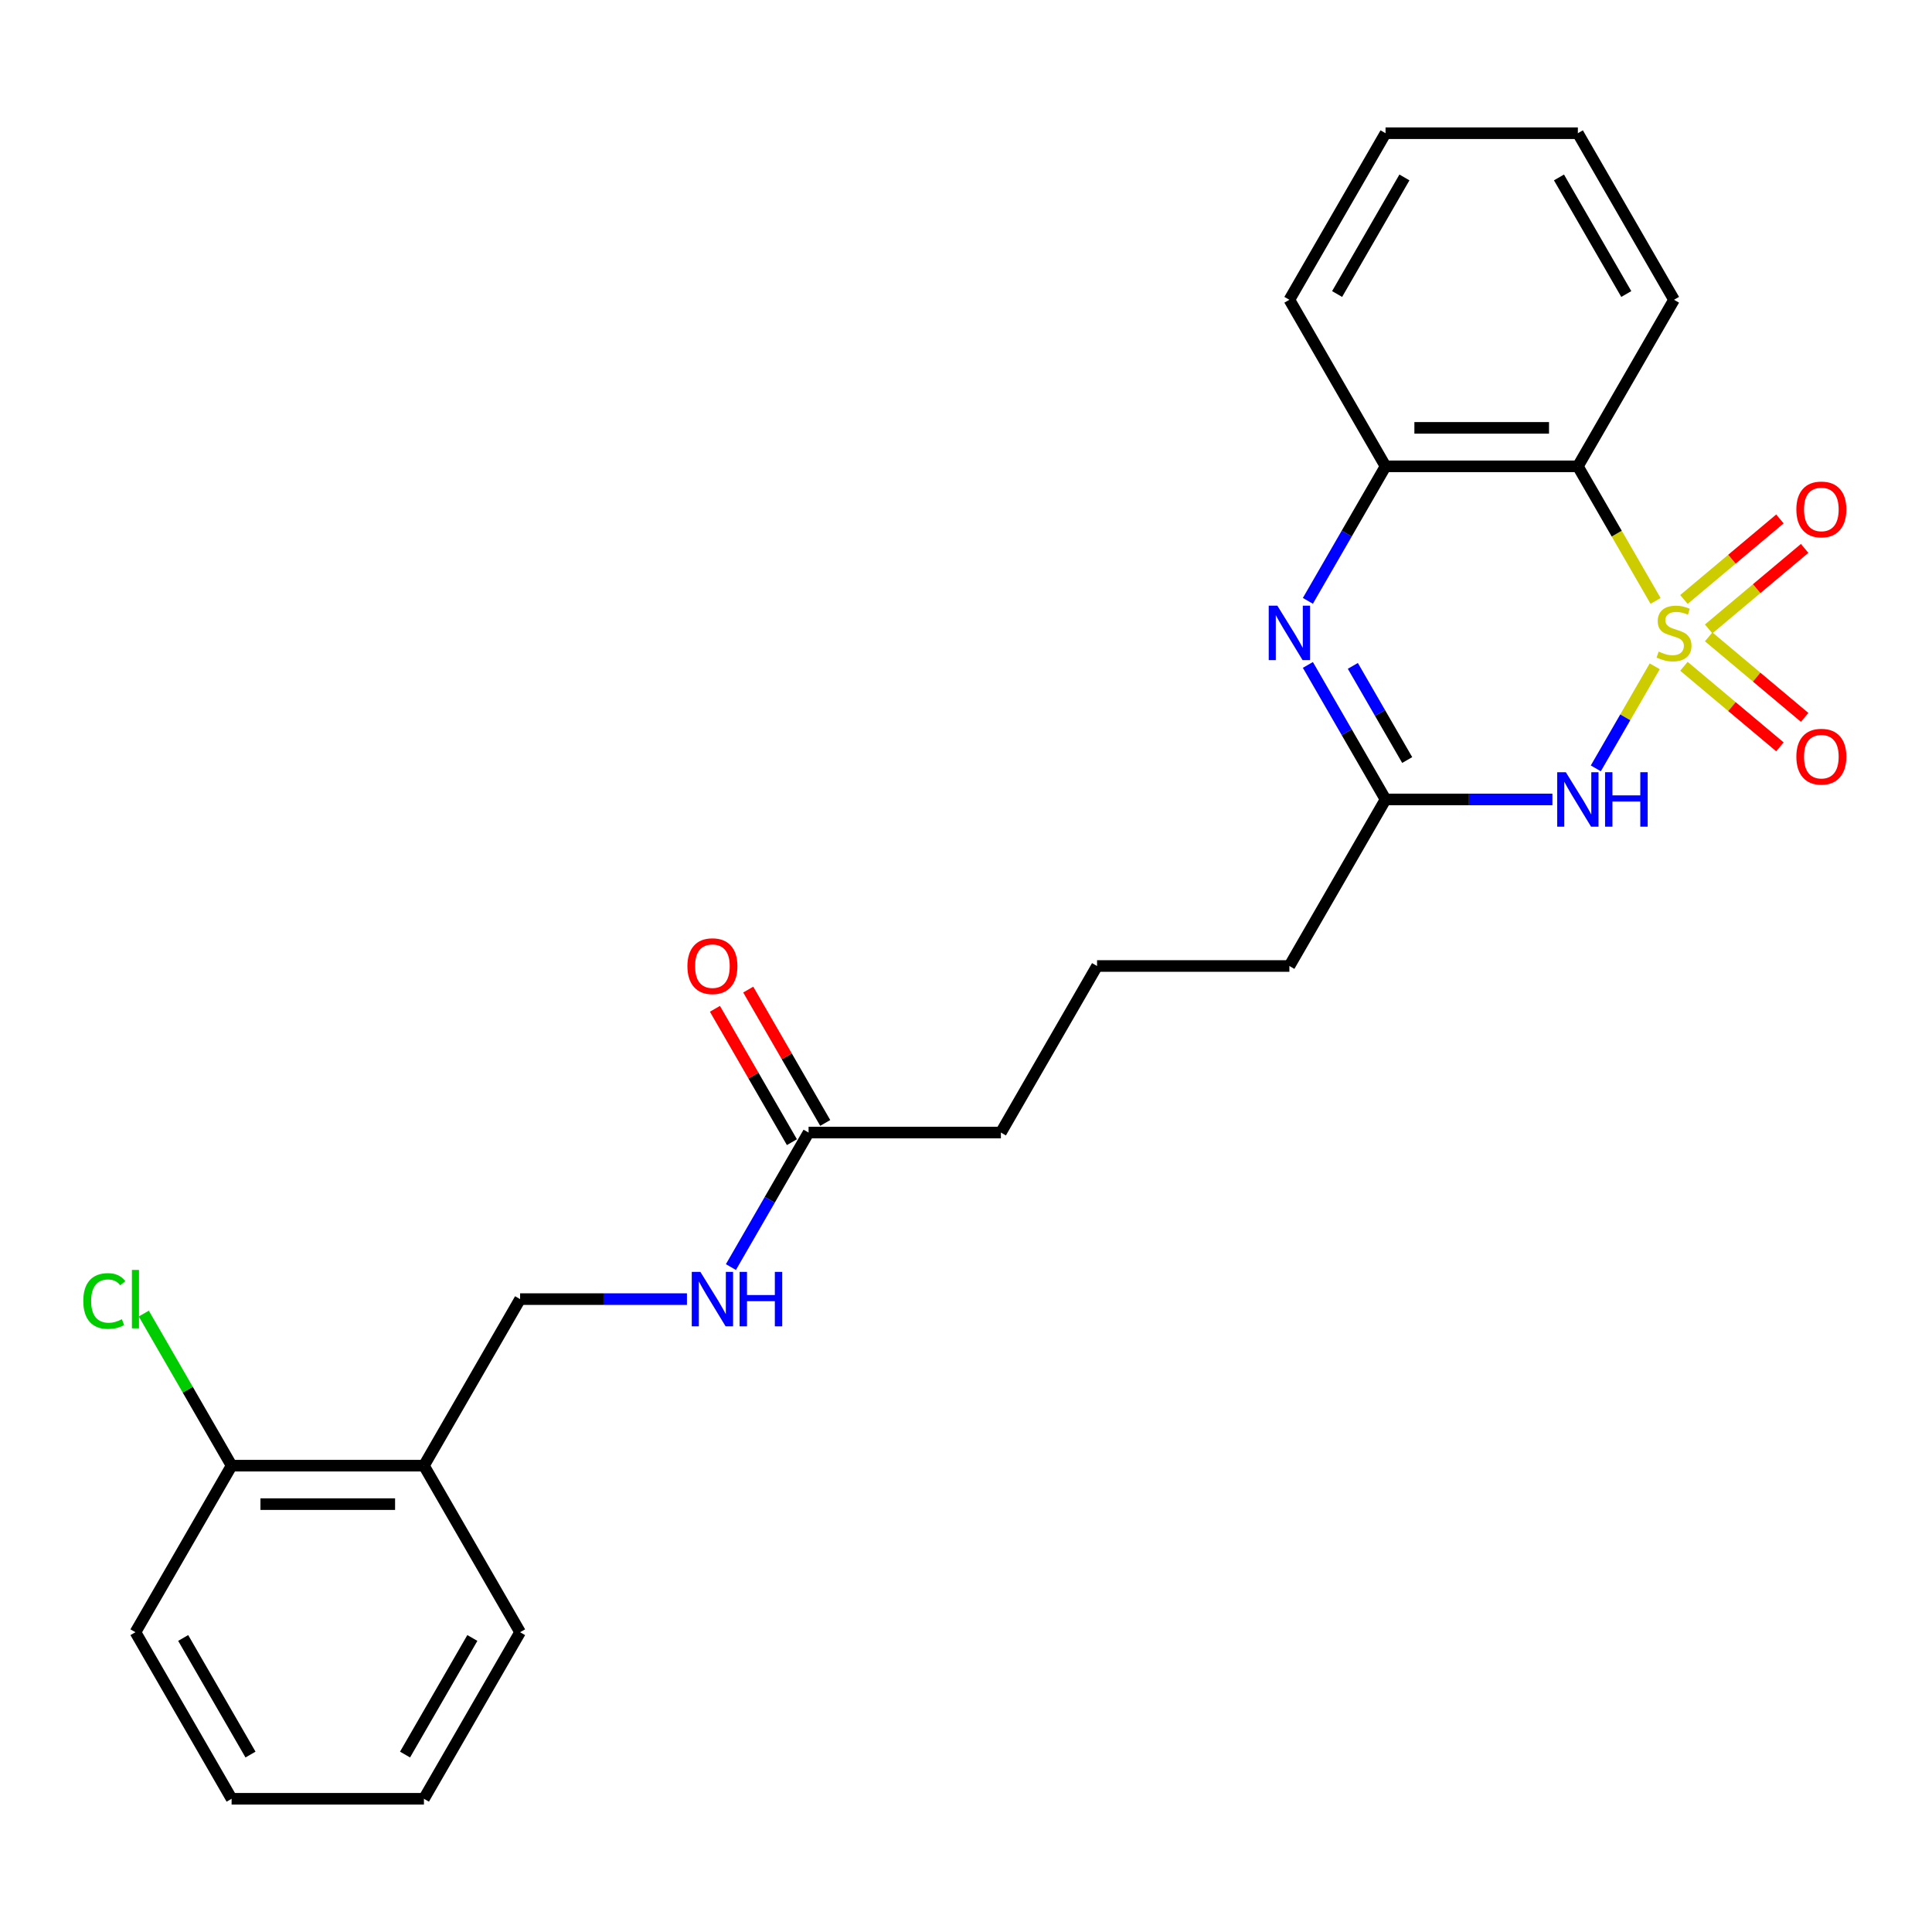 <?xml version='1.0' encoding='iso-8859-1'?>
<svg version='1.1' baseProfile='full'
              xmlns='http://www.w3.org/2000/svg'
                      xmlns:rdkit='http://www.rdkit.org/xml'
                      xmlns:xlink='http://www.w3.org/1999/xlink'
                  xml:space='preserve'
width='1000px' height='1000px' viewBox='0 0 1000 1000'>
<!-- END OF HEADER -->
<rect style='opacity:1.0;fill:#FFFFFF;stroke:none' width='1000' height='1000' x='0' y='0'> </rect>
<path class='bond-0' d='M 856.483,344.883 L 841.234,371.295' style='fill:none;fill-rule:evenodd;stroke:#CCCC00;stroke-width:6px;stroke-linecap:butt;stroke-linejoin:miter;stroke-opacity:1' />
<path class='bond-0' d='M 841.234,371.295 L 825.986,397.706' style='fill:none;fill-rule:evenodd;stroke:#0000FF;stroke-width:6px;stroke-linecap:butt;stroke-linejoin:miter;stroke-opacity:1' />
<path class='bond-1' d='M 856.92,311.038 L 836.809,276.205' style='fill:none;fill-rule:evenodd;stroke:#CCCC00;stroke-width:6px;stroke-linecap:butt;stroke-linejoin:miter;stroke-opacity:1' />
<path class='bond-1' d='M 836.809,276.205 L 816.699,241.373' style='fill:none;fill-rule:evenodd;stroke:#000000;stroke-width:6px;stroke-linecap:butt;stroke-linejoin:miter;stroke-opacity:1' />
<path class='bond-5' d='M 884.398,325.535 L 909.236,304.694' style='fill:none;fill-rule:evenodd;stroke:#CCCC00;stroke-width:6px;stroke-linecap:butt;stroke-linejoin:miter;stroke-opacity:1' />
<path class='bond-5' d='M 909.236,304.694 L 934.073,283.852' style='fill:none;fill-rule:evenodd;stroke:#FF0000;stroke-width:6px;stroke-linecap:butt;stroke-linejoin:miter;stroke-opacity:1' />
<path class='bond-5' d='M 871.6,310.284 L 896.438,289.442' style='fill:none;fill-rule:evenodd;stroke:#CCCC00;stroke-width:6px;stroke-linecap:butt;stroke-linejoin:miter;stroke-opacity:1' />
<path class='bond-5' d='M 896.438,289.442 L 921.276,268.601' style='fill:none;fill-rule:evenodd;stroke:#FF0000;stroke-width:6px;stroke-linecap:butt;stroke-linejoin:miter;stroke-opacity:1' />
<path class='bond-6' d='M 871.6,344.88 L 896.438,365.722' style='fill:none;fill-rule:evenodd;stroke:#CCCC00;stroke-width:6px;stroke-linecap:butt;stroke-linejoin:miter;stroke-opacity:1' />
<path class='bond-6' d='M 896.438,365.722 L 921.276,386.563' style='fill:none;fill-rule:evenodd;stroke:#FF0000;stroke-width:6px;stroke-linecap:butt;stroke-linejoin:miter;stroke-opacity:1' />
<path class='bond-6' d='M 884.398,329.629 L 909.236,350.47' style='fill:none;fill-rule:evenodd;stroke:#CCCC00;stroke-width:6px;stroke-linecap:butt;stroke-linejoin:miter;stroke-opacity:1' />
<path class='bond-6' d='M 909.236,350.47 L 934.073,371.312' style='fill:none;fill-rule:evenodd;stroke:#FF0000;stroke-width:6px;stroke-linecap:butt;stroke-linejoin:miter;stroke-opacity:1' />
<path class='bond-3' d='M 803.519,413.791 L 760.336,413.791' style='fill:none;fill-rule:evenodd;stroke:#0000FF;stroke-width:6px;stroke-linecap:butt;stroke-linejoin:miter;stroke-opacity:1' />
<path class='bond-3' d='M 760.336,413.791 L 717.153,413.791' style='fill:none;fill-rule:evenodd;stroke:#000000;stroke-width:6px;stroke-linecap:butt;stroke-linejoin:miter;stroke-opacity:1' />
<path class='bond-4' d='M 816.699,241.373 L 717.153,241.373' style='fill:none;fill-rule:evenodd;stroke:#000000;stroke-width:6px;stroke-linecap:butt;stroke-linejoin:miter;stroke-opacity:1' />
<path class='bond-4' d='M 801.767,221.464 L 732.085,221.464' style='fill:none;fill-rule:evenodd;stroke:#000000;stroke-width:6px;stroke-linecap:butt;stroke-linejoin:miter;stroke-opacity:1' />
<path class='bond-14' d='M 816.699,241.373 L 866.472,155.164' style='fill:none;fill-rule:evenodd;stroke:#000000;stroke-width:6px;stroke-linecap:butt;stroke-linejoin:miter;stroke-opacity:1' />
<path class='bond-2' d='M 676.956,310.998 L 697.055,276.185' style='fill:none;fill-rule:evenodd;stroke:#0000FF;stroke-width:6px;stroke-linecap:butt;stroke-linejoin:miter;stroke-opacity:1' />
<path class='bond-2' d='M 697.055,276.185 L 717.153,241.373' style='fill:none;fill-rule:evenodd;stroke:#000000;stroke-width:6px;stroke-linecap:butt;stroke-linejoin:miter;stroke-opacity:1' />
<path class='bond-25' d='M 676.956,344.166 L 697.055,378.979' style='fill:none;fill-rule:evenodd;stroke:#0000FF;stroke-width:6px;stroke-linecap:butt;stroke-linejoin:miter;stroke-opacity:1' />
<path class='bond-25' d='M 697.055,378.979 L 717.153,413.791' style='fill:none;fill-rule:evenodd;stroke:#000000;stroke-width:6px;stroke-linecap:butt;stroke-linejoin:miter;stroke-opacity:1' />
<path class='bond-25' d='M 700.227,344.656 L 714.296,369.024' style='fill:none;fill-rule:evenodd;stroke:#0000FF;stroke-width:6px;stroke-linecap:butt;stroke-linejoin:miter;stroke-opacity:1' />
<path class='bond-25' d='M 714.296,369.024 L 728.366,393.393' style='fill:none;fill-rule:evenodd;stroke:#000000;stroke-width:6px;stroke-linecap:butt;stroke-linejoin:miter;stroke-opacity:1' />
<path class='bond-15' d='M 717.153,413.791 L 667.381,500' style='fill:none;fill-rule:evenodd;stroke:#000000;stroke-width:6px;stroke-linecap:butt;stroke-linejoin:miter;stroke-opacity:1' />
<path class='bond-16' d='M 717.153,241.373 L 667.381,155.164' style='fill:none;fill-rule:evenodd;stroke:#000000;stroke-width:6px;stroke-linecap:butt;stroke-linejoin:miter;stroke-opacity:1' />
<path class='bond-7' d='M 219.426,758.627 L 269.199,672.418' style='fill:none;fill-rule:evenodd;stroke:#000000;stroke-width:6px;stroke-linecap:butt;stroke-linejoin:miter;stroke-opacity:1' />
<path class='bond-11' d='M 219.426,758.627 L 119.88,758.627' style='fill:none;fill-rule:evenodd;stroke:#000000;stroke-width:6px;stroke-linecap:butt;stroke-linejoin:miter;stroke-opacity:1' />
<path class='bond-11' d='M 204.494,778.536 L 134.812,778.536' style='fill:none;fill-rule:evenodd;stroke:#000000;stroke-width:6px;stroke-linecap:butt;stroke-linejoin:miter;stroke-opacity:1' />
<path class='bond-19' d='M 219.426,758.627 L 269.199,844.836' style='fill:none;fill-rule:evenodd;stroke:#000000;stroke-width:6px;stroke-linecap:butt;stroke-linejoin:miter;stroke-opacity:1' />
<path class='bond-8' d='M 418.517,586.209 L 518.062,586.209' style='fill:none;fill-rule:evenodd;stroke:#000000;stroke-width:6px;stroke-linecap:butt;stroke-linejoin:miter;stroke-opacity:1' />
<path class='bond-9' d='M 418.517,586.209 L 398.418,621.021' style='fill:none;fill-rule:evenodd;stroke:#000000;stroke-width:6px;stroke-linecap:butt;stroke-linejoin:miter;stroke-opacity:1' />
<path class='bond-9' d='M 398.418,621.021 L 378.319,655.834' style='fill:none;fill-rule:evenodd;stroke:#0000FF;stroke-width:6px;stroke-linecap:butt;stroke-linejoin:miter;stroke-opacity:1' />
<path class='bond-12' d='M 427.138,581.232 L 407.211,546.718' style='fill:none;fill-rule:evenodd;stroke:#000000;stroke-width:6px;stroke-linecap:butt;stroke-linejoin:miter;stroke-opacity:1' />
<path class='bond-12' d='M 407.211,546.718 L 387.285,512.204' style='fill:none;fill-rule:evenodd;stroke:#FF0000;stroke-width:6px;stroke-linecap:butt;stroke-linejoin:miter;stroke-opacity:1' />
<path class='bond-12' d='M 409.896,591.186 L 389.969,556.673' style='fill:none;fill-rule:evenodd;stroke:#000000;stroke-width:6px;stroke-linecap:butt;stroke-linejoin:miter;stroke-opacity:1' />
<path class='bond-12' d='M 389.969,556.673 L 370.043,522.159' style='fill:none;fill-rule:evenodd;stroke:#FF0000;stroke-width:6px;stroke-linecap:butt;stroke-linejoin:miter;stroke-opacity:1' />
<path class='bond-10' d='M 355.564,672.418 L 312.381,672.418' style='fill:none;fill-rule:evenodd;stroke:#0000FF;stroke-width:6px;stroke-linecap:butt;stroke-linejoin:miter;stroke-opacity:1' />
<path class='bond-10' d='M 312.381,672.418 L 269.199,672.418' style='fill:none;fill-rule:evenodd;stroke:#000000;stroke-width:6px;stroke-linecap:butt;stroke-linejoin:miter;stroke-opacity:1' />
<path class='bond-13' d='M 119.88,758.627 L 97.154,719.264' style='fill:none;fill-rule:evenodd;stroke:#000000;stroke-width:6px;stroke-linecap:butt;stroke-linejoin:miter;stroke-opacity:1' />
<path class='bond-13' d='M 97.154,719.264 L 74.428,679.901' style='fill:none;fill-rule:evenodd;stroke:#00CC00;stroke-width:6px;stroke-linecap:butt;stroke-linejoin:miter;stroke-opacity:1' />
<path class='bond-20' d='M 119.88,758.627 L 70.108,844.836' style='fill:none;fill-rule:evenodd;stroke:#000000;stroke-width:6px;stroke-linecap:butt;stroke-linejoin:miter;stroke-opacity:1' />
<path class='bond-21' d='M 866.472,155.164 L 816.699,68.955' style='fill:none;fill-rule:evenodd;stroke:#000000;stroke-width:6px;stroke-linecap:butt;stroke-linejoin:miter;stroke-opacity:1' />
<path class='bond-21' d='M 841.764,152.187 L 806.923,91.841' style='fill:none;fill-rule:evenodd;stroke:#000000;stroke-width:6px;stroke-linecap:butt;stroke-linejoin:miter;stroke-opacity:1' />
<path class='bond-18' d='M 667.381,500 L 567.835,500' style='fill:none;fill-rule:evenodd;stroke:#000000;stroke-width:6px;stroke-linecap:butt;stroke-linejoin:miter;stroke-opacity:1' />
<path class='bond-26' d='M 667.381,155.164 L 717.153,68.955' style='fill:none;fill-rule:evenodd;stroke:#000000;stroke-width:6px;stroke-linecap:butt;stroke-linejoin:miter;stroke-opacity:1' />
<path class='bond-26' d='M 692.088,152.187 L 726.929,91.841' style='fill:none;fill-rule:evenodd;stroke:#000000;stroke-width:6px;stroke-linecap:butt;stroke-linejoin:miter;stroke-opacity:1' />
<path class='bond-17' d='M 518.062,586.209 L 567.835,500' style='fill:none;fill-rule:evenodd;stroke:#000000;stroke-width:6px;stroke-linecap:butt;stroke-linejoin:miter;stroke-opacity:1' />
<path class='bond-23' d='M 269.199,844.836 L 219.426,931.045' style='fill:none;fill-rule:evenodd;stroke:#000000;stroke-width:6px;stroke-linecap:butt;stroke-linejoin:miter;stroke-opacity:1' />
<path class='bond-23' d='M 244.491,847.813 L 209.65,908.159' style='fill:none;fill-rule:evenodd;stroke:#000000;stroke-width:6px;stroke-linecap:butt;stroke-linejoin:miter;stroke-opacity:1' />
<path class='bond-27' d='M 70.108,844.836 L 119.88,931.045' style='fill:none;fill-rule:evenodd;stroke:#000000;stroke-width:6px;stroke-linecap:butt;stroke-linejoin:miter;stroke-opacity:1' />
<path class='bond-27' d='M 94.815,847.813 L 129.656,908.159' style='fill:none;fill-rule:evenodd;stroke:#000000;stroke-width:6px;stroke-linecap:butt;stroke-linejoin:miter;stroke-opacity:1' />
<path class='bond-22' d='M 816.699,68.955 L 717.153,68.955' style='fill:none;fill-rule:evenodd;stroke:#000000;stroke-width:6px;stroke-linecap:butt;stroke-linejoin:miter;stroke-opacity:1' />
<path class='bond-24' d='M 219.426,931.045 L 119.88,931.045' style='fill:none;fill-rule:evenodd;stroke:#000000;stroke-width:6px;stroke-linecap:butt;stroke-linejoin:miter;stroke-opacity:1' />
<path  class='atom-0' d='M 858.508 337.258
Q 858.827 337.377, 860.141 337.935
Q 861.455 338.492, 862.888 338.851
Q 864.361 339.169, 865.795 339.169
Q 868.463 339.169, 870.016 337.895
Q 871.568 336.581, 871.568 334.311
Q 871.568 332.758, 870.772 331.803
Q 870.016 330.847, 868.821 330.33
Q 867.626 329.812, 865.636 329.215
Q 863.127 328.458, 861.614 327.741
Q 860.141 327.025, 859.066 325.512
Q 858.03 323.998, 858.03 321.45
Q 858.03 317.906, 860.419 315.716
Q 862.848 313.526, 867.626 313.526
Q 870.892 313.526, 874.595 315.079
L 873.679 318.145
Q 870.294 316.752, 867.746 316.752
Q 864.998 316.752, 863.485 317.906
Q 861.972 319.021, 862.012 320.972
Q 862.012 322.485, 862.769 323.401
Q 863.565 324.317, 864.68 324.835
Q 865.835 325.352, 867.746 325.95
Q 870.294 326.746, 871.807 327.542
Q 873.32 328.339, 874.396 329.971
Q 875.51 331.564, 875.51 334.311
Q 875.51 338.214, 872.882 340.324
Q 870.294 342.394, 865.954 342.394
Q 863.446 342.394, 861.534 341.837
Q 859.663 341.319, 857.433 340.404
L 858.508 337.258
' fill='#CCCC00'/>
<path  class='atom-1' d='M 810.467 399.695
L 819.705 414.627
Q 820.621 416.101, 822.094 418.768
Q 823.568 421.436, 823.647 421.595
L 823.647 399.695
L 827.39 399.695
L 827.39 427.887
L 823.528 427.887
L 813.613 411.561
Q 812.458 409.65, 811.224 407.46
Q 810.029 405.27, 809.671 404.593
L 809.671 427.887
L 806.008 427.887
L 806.008 399.695
L 810.467 399.695
' fill='#0000FF'/>
<path  class='atom-1' d='M 830.775 399.695
L 834.597 399.695
L 834.597 411.681
L 849.011 411.681
L 849.011 399.695
L 852.834 399.695
L 852.834 427.887
L 849.011 427.887
L 849.011 414.866
L 834.597 414.866
L 834.597 427.887
L 830.775 427.887
L 830.775 399.695
' fill='#0000FF'/>
<path  class='atom-3' d='M 661.149 313.486
L 670.387 328.418
Q 671.303 329.892, 672.776 332.559
Q 674.249 335.227, 674.329 335.386
L 674.329 313.486
L 678.072 313.486
L 678.072 341.678
L 674.209 341.678
L 664.295 325.352
Q 663.14 323.441, 661.906 321.251
Q 660.711 319.061, 660.353 318.384
L 660.353 341.678
L 656.689 341.678
L 656.689 313.486
L 661.149 313.486
' fill='#0000FF'/>
<path  class='atom-6' d='M 929.787 263.675
Q 929.787 256.906, 933.132 253.123
Q 936.477 249.341, 942.728 249.341
Q 948.979 249.341, 952.324 253.123
Q 955.669 256.906, 955.669 263.675
Q 955.669 270.524, 952.284 274.426
Q 948.9 278.288, 942.728 278.288
Q 936.516 278.288, 933.132 274.426
Q 929.787 270.564, 929.787 263.675
M 942.728 275.103
Q 947.028 275.103, 949.338 272.236
Q 951.687 269.329, 951.687 263.675
Q 951.687 258.14, 949.338 255.353
Q 947.028 252.526, 942.728 252.526
Q 938.428 252.526, 936.078 255.313
Q 933.769 258.101, 933.769 263.675
Q 933.769 269.369, 936.078 272.236
Q 938.428 275.103, 942.728 275.103
' fill='#FF0000'/>
<path  class='atom-7' d='M 929.787 391.648
Q 929.787 384.879, 933.132 381.097
Q 936.477 377.314, 942.728 377.314
Q 948.979 377.314, 952.324 381.097
Q 955.669 384.879, 955.669 391.648
Q 955.669 398.497, 952.284 402.399
Q 948.9 406.262, 942.728 406.262
Q 936.516 406.262, 933.132 402.399
Q 929.787 398.537, 929.787 391.648
M 942.728 403.076
Q 947.028 403.076, 949.338 400.209
Q 951.687 397.303, 951.687 391.648
Q 951.687 386.114, 949.338 383.326
Q 947.028 380.499, 942.728 380.499
Q 938.428 380.499, 936.078 383.287
Q 933.769 386.074, 933.769 391.648
Q 933.769 397.342, 936.078 400.209
Q 938.428 403.076, 942.728 403.076
' fill='#FF0000'/>
<path  class='atom-10' d='M 362.513 658.322
L 371.75 673.254
Q 372.666 674.727, 374.139 677.395
Q 375.613 680.063, 375.692 680.222
L 375.692 658.322
L 379.435 658.322
L 379.435 686.514
L 375.573 686.514
L 365.658 670.188
Q 364.503 668.277, 363.269 666.087
Q 362.075 663.897, 361.716 663.22
L 361.716 686.514
L 358.053 686.514
L 358.053 658.322
L 362.513 658.322
' fill='#0000FF'/>
<path  class='atom-10' d='M 382.82 658.322
L 386.642 658.322
L 386.642 670.308
L 401.057 670.308
L 401.057 658.322
L 404.879 658.322
L 404.879 686.514
L 401.057 686.514
L 401.057 673.493
L 386.642 673.493
L 386.642 686.514
L 382.82 686.514
L 382.82 658.322
' fill='#0000FF'/>
<path  class='atom-13' d='M 355.803 500.08
Q 355.803 493.311, 359.148 489.528
Q 362.493 485.745, 368.744 485.745
Q 374.996 485.745, 378.34 489.528
Q 381.685 493.311, 381.685 500.08
Q 381.685 506.928, 378.3 510.831
Q 374.916 514.693, 368.744 514.693
Q 362.532 514.693, 359.148 510.831
Q 355.803 506.968, 355.803 500.08
M 368.744 511.507
Q 373.044 511.507, 375.354 508.641
Q 377.703 505.734, 377.703 500.08
Q 377.703 494.545, 375.354 491.758
Q 373.044 488.931, 368.744 488.931
Q 364.444 488.931, 362.094 491.718
Q 359.785 494.505, 359.785 500.08
Q 359.785 505.774, 362.094 508.641
Q 364.444 511.507, 368.744 511.507
' fill='#FF0000'/>
<path  class='atom-14' d='M 43.111 673.393
Q 43.111 666.385, 46.376 662.722
Q 49.681 659.019, 55.932 659.019
Q 61.746 659.019, 64.852 663.12
L 62.224 665.271
Q 59.954 662.284, 55.932 662.284
Q 51.672 662.284, 49.402 665.151
Q 47.172 667.978, 47.172 673.393
Q 47.172 678.968, 49.482 681.835
Q 51.831 684.702, 56.37 684.702
Q 59.476 684.702, 63.1 682.83
L 64.215 685.817
Q 62.741 686.772, 60.511 687.33
Q 58.282 687.887, 55.813 687.887
Q 49.681 687.887, 46.376 684.144
Q 43.111 680.401, 43.111 673.393
' fill='#00CC00'/>
<path  class='atom-14' d='M 68.276 657.307
L 71.939 657.307
L 71.939 687.529
L 68.276 687.529
L 68.276 657.307
' fill='#00CC00'/>
</svg>
